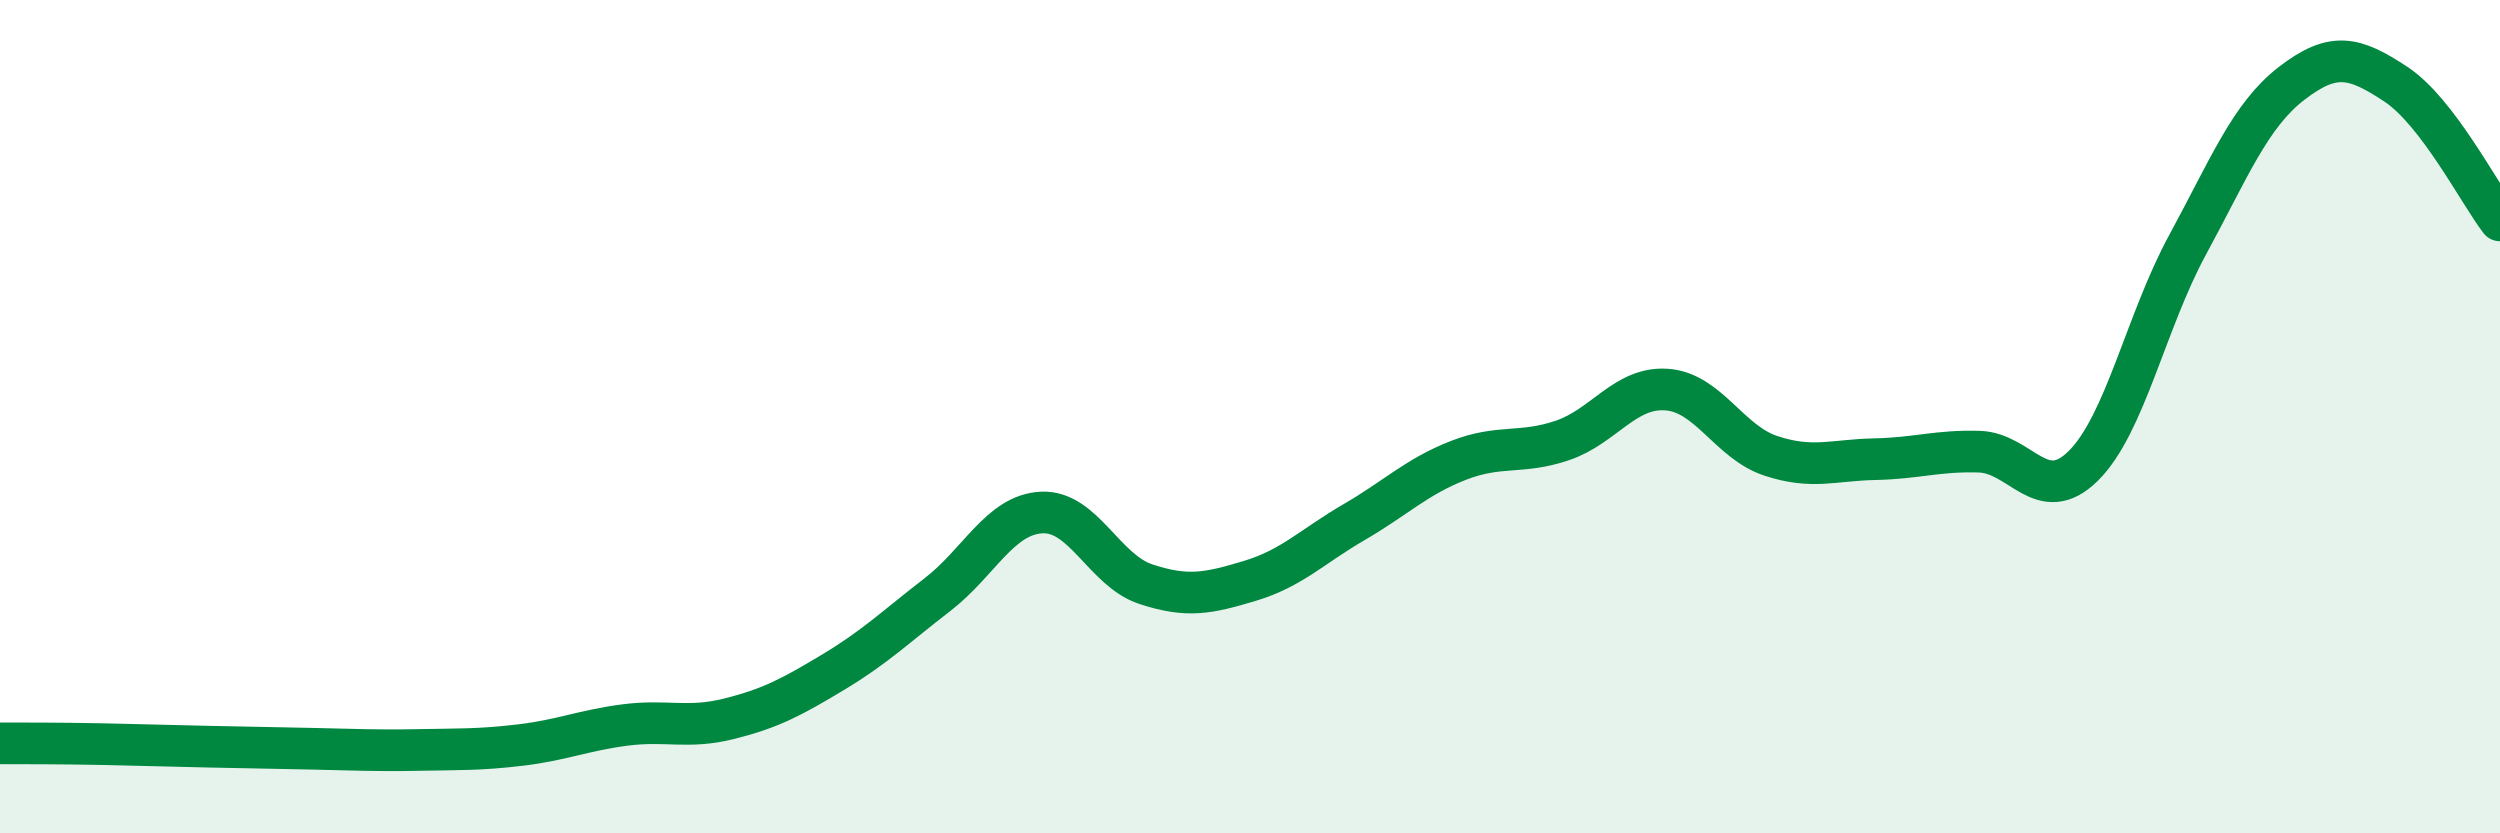 
    <svg width="60" height="20" viewBox="0 0 60 20" xmlns="http://www.w3.org/2000/svg">
      <path
        d="M 0,17.84 C 0.5,17.84 1.5,17.84 2.5,17.86 C 3.5,17.88 4,17.9 5,17.92 C 6,17.94 6.5,17.95 7.5,17.97 C 8.5,17.99 9,18.02 10,18 C 11,17.98 11.5,18 12.5,17.88 C 13.5,17.76 14,17.53 15,17.4 C 16,17.27 16.5,17.5 17.5,17.25 C 18.5,17 19,16.73 20,16.13 C 21,15.53 21.5,15.04 22.5,14.27 C 23.5,13.5 24,12.35 25,12.3 C 26,12.25 26.5,13.69 27.5,14.02 C 28.5,14.35 29,14.24 30,13.94 C 31,13.64 31.5,13.11 32.5,12.53 C 33.5,11.95 34,11.44 35,11.05 C 36,10.66 36.5,10.91 37.5,10.57 C 38.5,10.23 39,9.28 40,9.35 C 41,9.42 41.5,10.61 42.5,10.94 C 43.5,11.27 44,11.04 45,11.02 C 46,11 46.5,10.81 47.5,10.84 C 48.5,10.87 49,12.17 50,11.18 C 51,10.19 51.5,7.72 52.5,5.88 C 53.5,4.04 54,2.77 55,2 C 56,1.23 56.5,1.36 57.5,2.02 C 58.5,2.68 59.5,4.64 60,5.29L60 20L0 20Z"
        fill="#008740"
        opacity="0.1"
        stroke-linecap="round"
        stroke-linejoin="round"
      />
      <path
        d="M 0,17.84 C 0.5,17.84 1.5,17.84 2.5,17.86 C 3.5,17.88 4,17.9 5,17.92 C 6,17.94 6.5,17.95 7.5,17.97 C 8.5,17.99 9,18.02 10,18 C 11,17.98 11.5,18 12.5,17.88 C 13.5,17.76 14,17.53 15,17.4 C 16,17.27 16.5,17.5 17.5,17.25 C 18.5,17 19,16.73 20,16.13 C 21,15.53 21.5,15.04 22.5,14.27 C 23.5,13.5 24,12.35 25,12.3 C 26,12.25 26.5,13.69 27.5,14.02 C 28.5,14.35 29,14.24 30,13.94 C 31,13.64 31.5,13.11 32.5,12.53 C 33.5,11.95 34,11.44 35,11.05 C 36,10.66 36.5,10.91 37.5,10.57 C 38.5,10.23 39,9.28 40,9.35 C 41,9.42 41.5,10.61 42.5,10.94 C 43.5,11.27 44,11.04 45,11.02 C 46,11 46.5,10.81 47.5,10.84 C 48.5,10.87 49,12.17 50,11.18 C 51,10.19 51.5,7.72 52.5,5.88 C 53.5,4.04 54,2.77 55,2 C 56,1.23 56.5,1.36 57.5,2.02 C 58.5,2.68 59.5,4.64 60,5.29"
        stroke="#008740"
        stroke-width="1"
        fill="none"
        stroke-linecap="round"
        stroke-linejoin="round"
      />
    </svg>
  